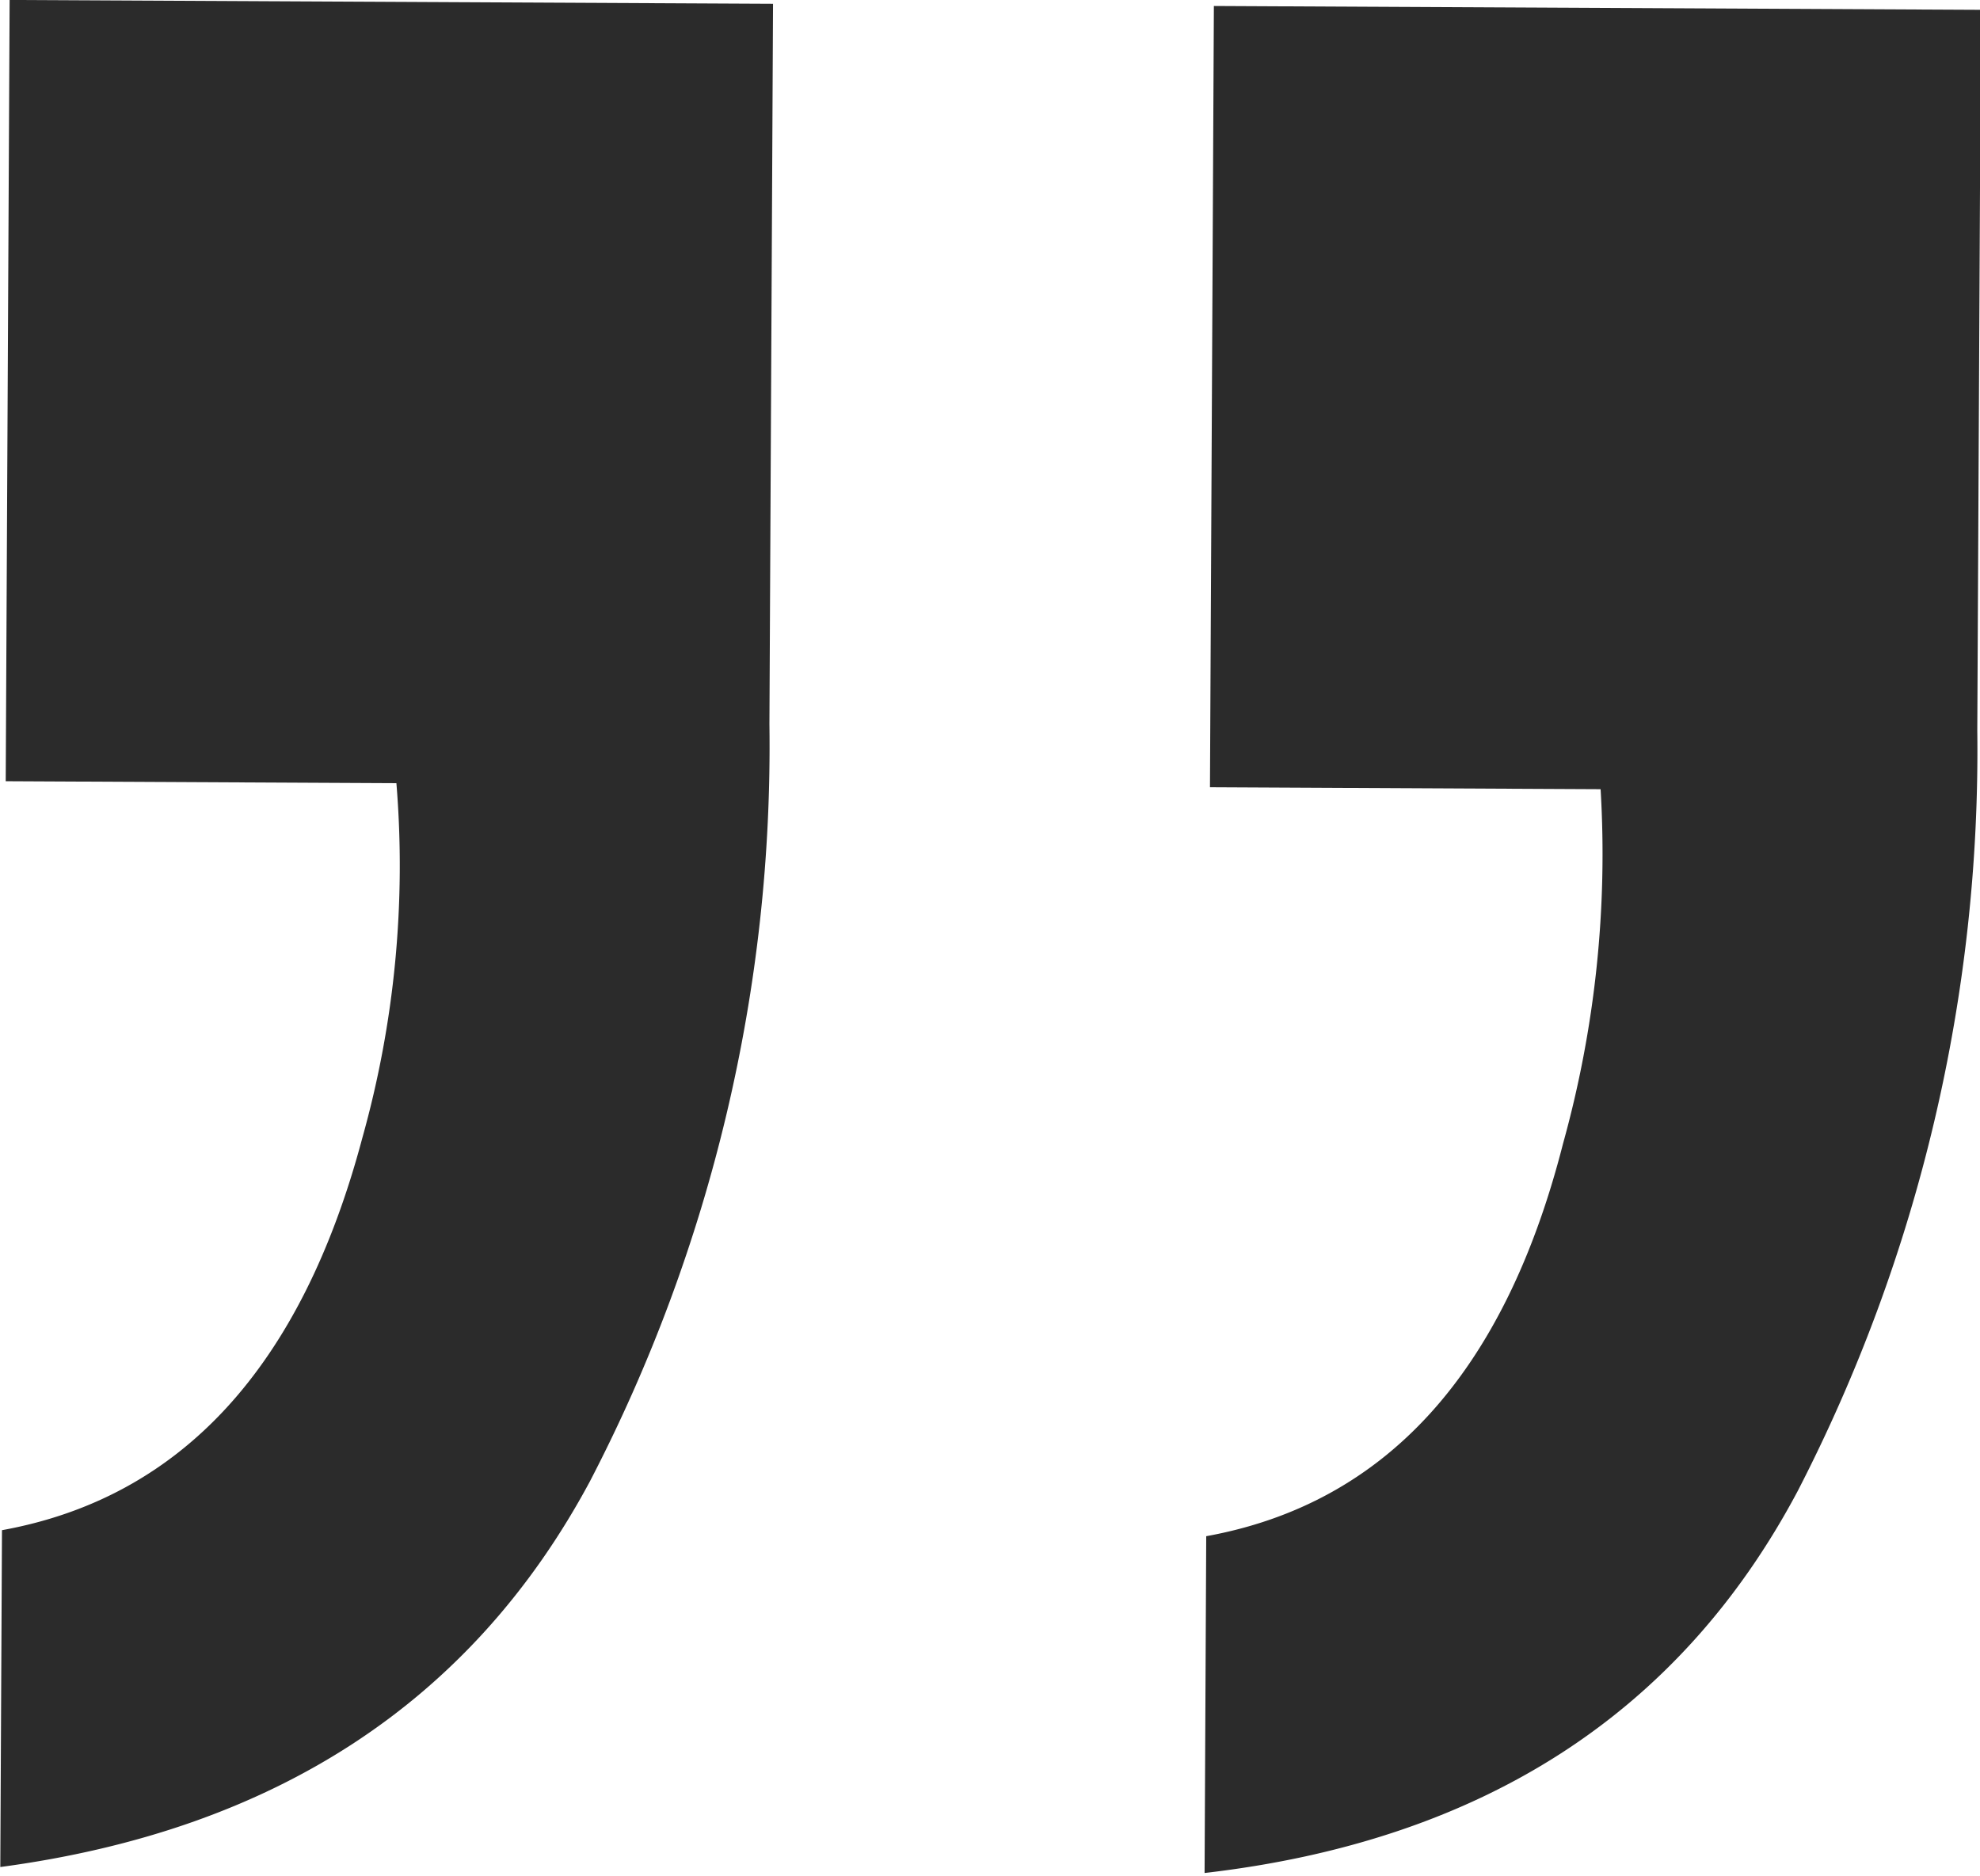 <svg xmlns="http://www.w3.org/2000/svg" width="41.006" height="38.863" viewBox="0 0 41.006 38.863">
  <path id="Path_174376" data-name="Path 174376" d="M28.215-29.992q5.567-1.039,7.348-8.165a22.4,22.4,0,0,0,.742-7.348H28.215V-61.687H44.1v14.919a33.469,33.469,0,0,1-3.637,15.773q-3.637,6.94-12.247,7.979Zm-24.94,0q5.567-1.039,7.423-8.165a20.9,20.9,0,0,0,.668-7.348H3.275V-61.687h15.81v14.919a33.026,33.026,0,0,1-3.637,15.7Q11.811-24.2,3.275-23.015Z" transform="matrix(1, 0.005, -0.005, 1, -3.384, 61.67)" fill="#2b2b2b"/>
</svg>

